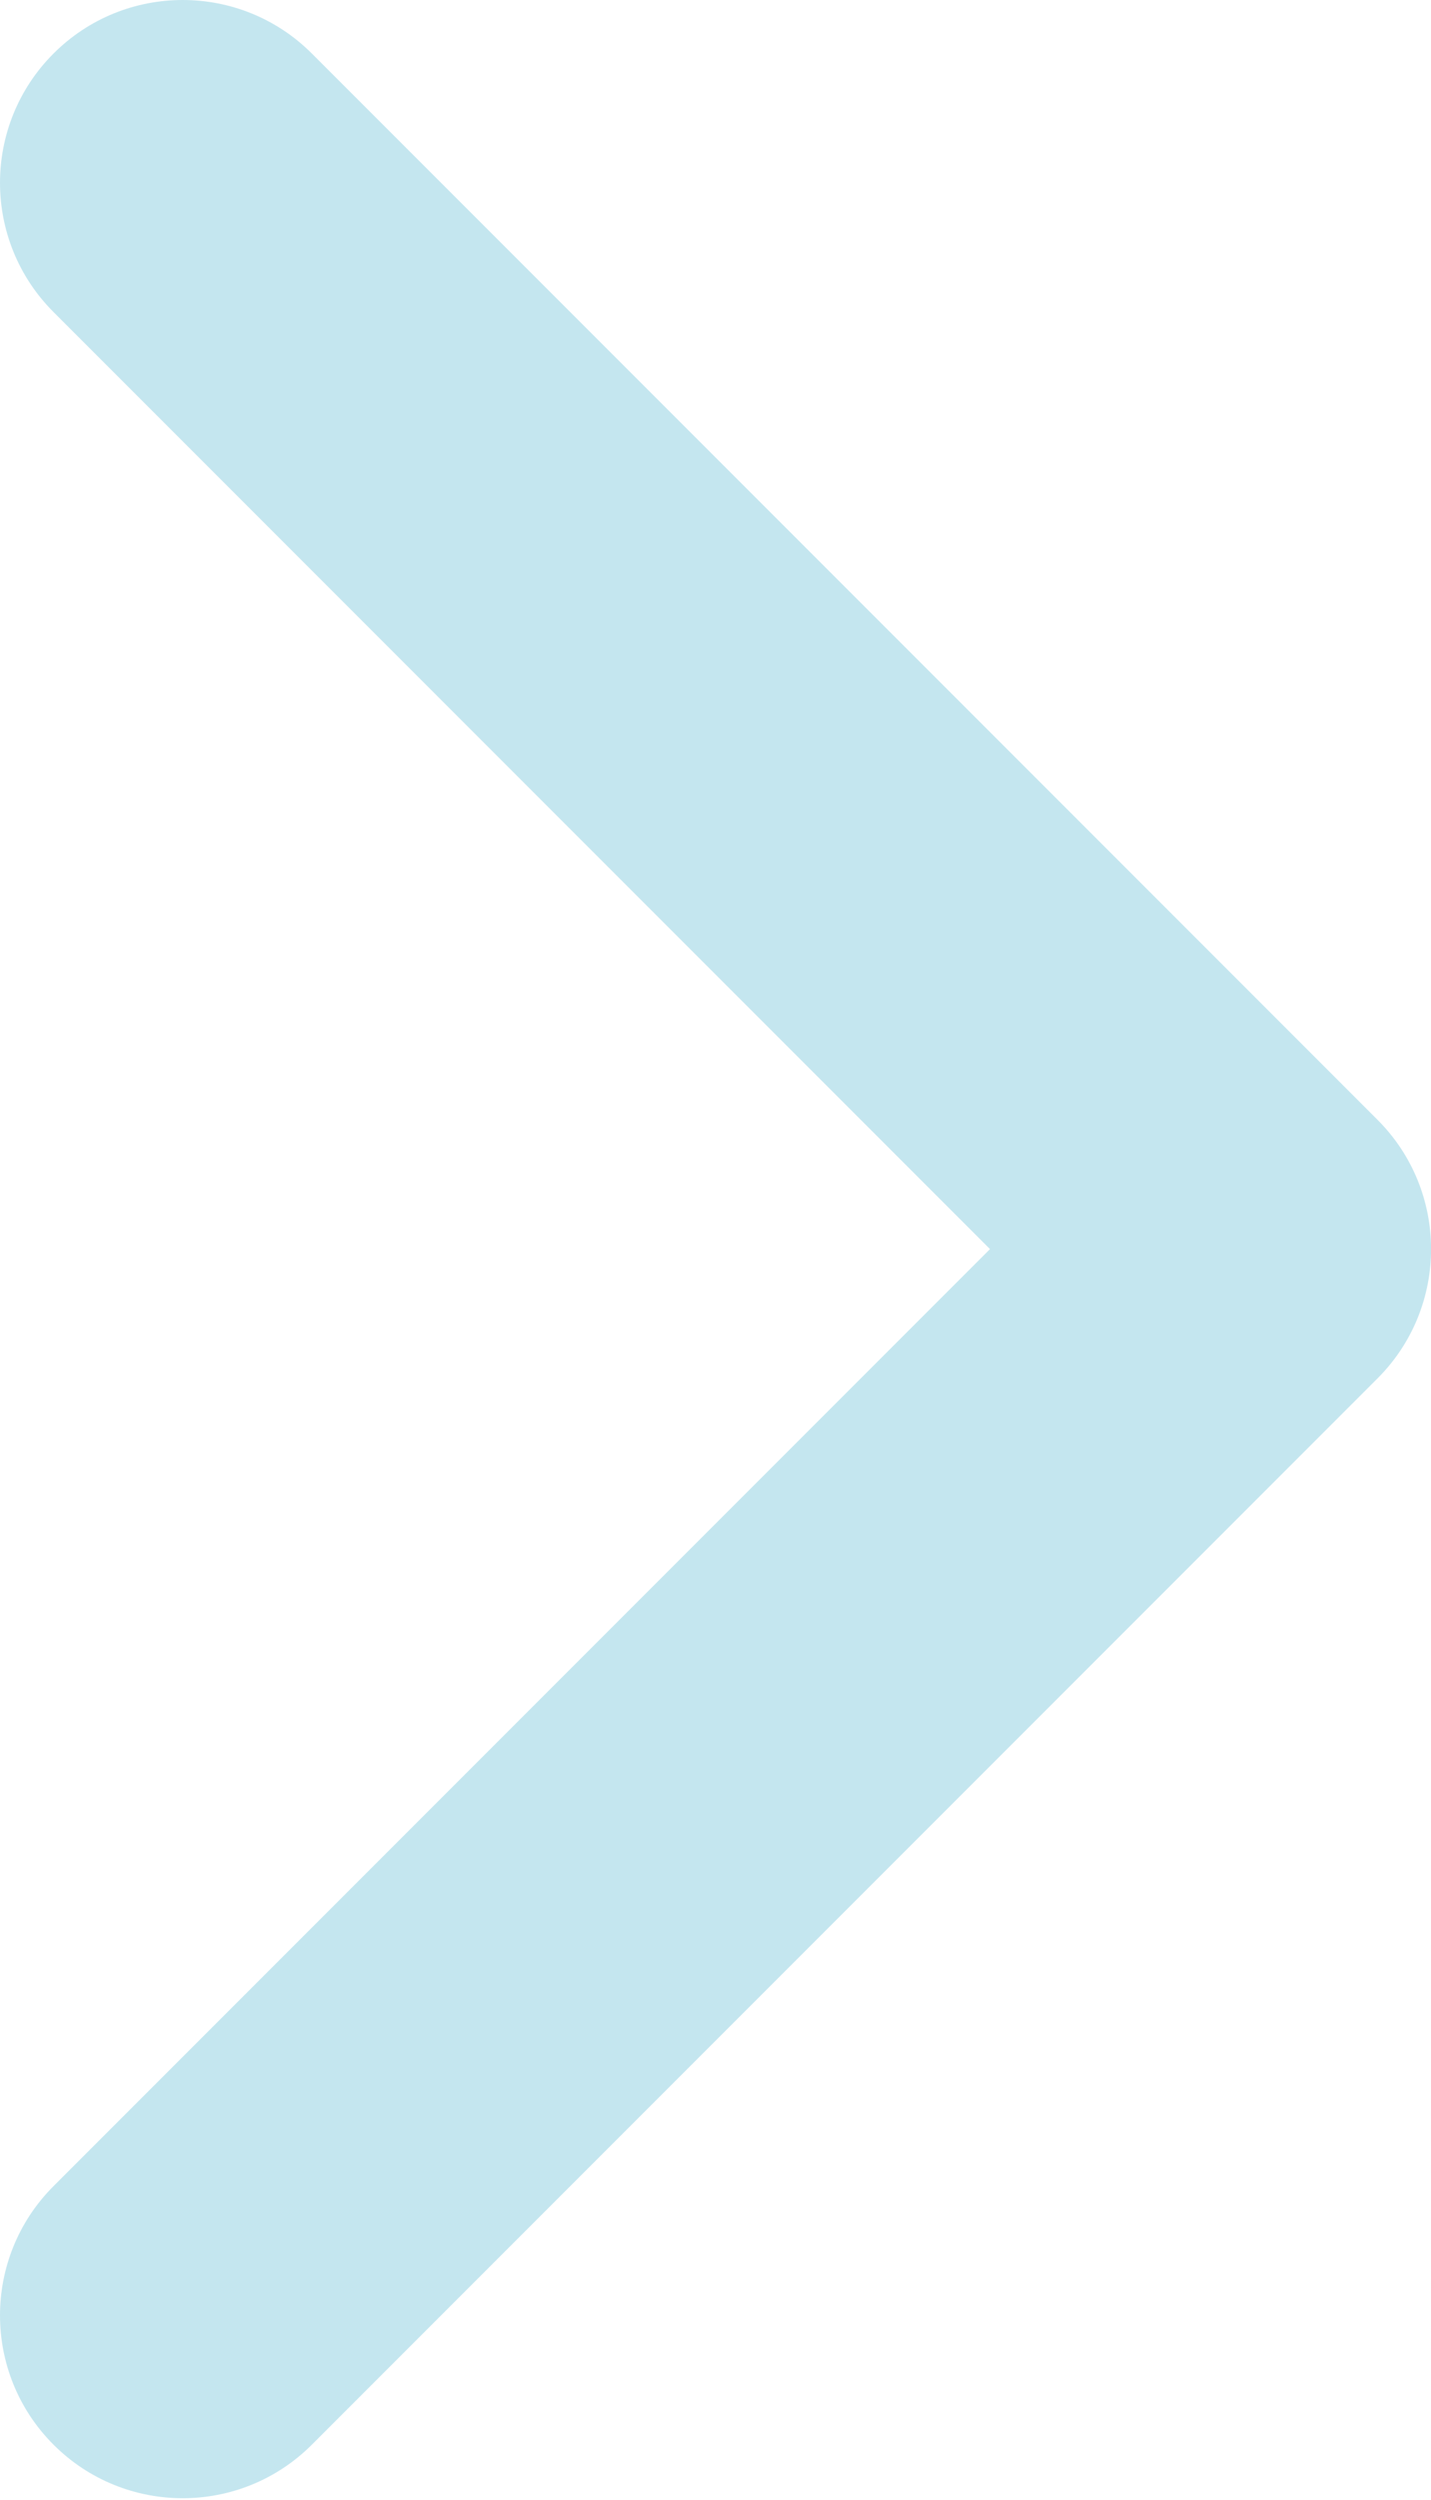 <?xml version="1.0" encoding="UTF-8"?> <svg xmlns="http://www.w3.org/2000/svg" width="63" height="110" viewBox="0 0 63 110" fill="none"> <path fill-rule="evenodd" clip-rule="evenodd" d="M2.356 2.356C5.497 -0.785 10.589 -0.785 13.73 2.356L60.647 49.273C63.788 52.413 63.788 57.506 60.647 60.647L13.73 107.564C10.589 110.705 5.497 110.705 2.356 107.564C-0.785 104.423 -0.785 99.33 2.356 96.189L43.585 54.96L2.356 13.73C-0.785 10.589 -0.785 5.497 2.356 2.356Z" fill="#C4E6EF"></path> </svg> 